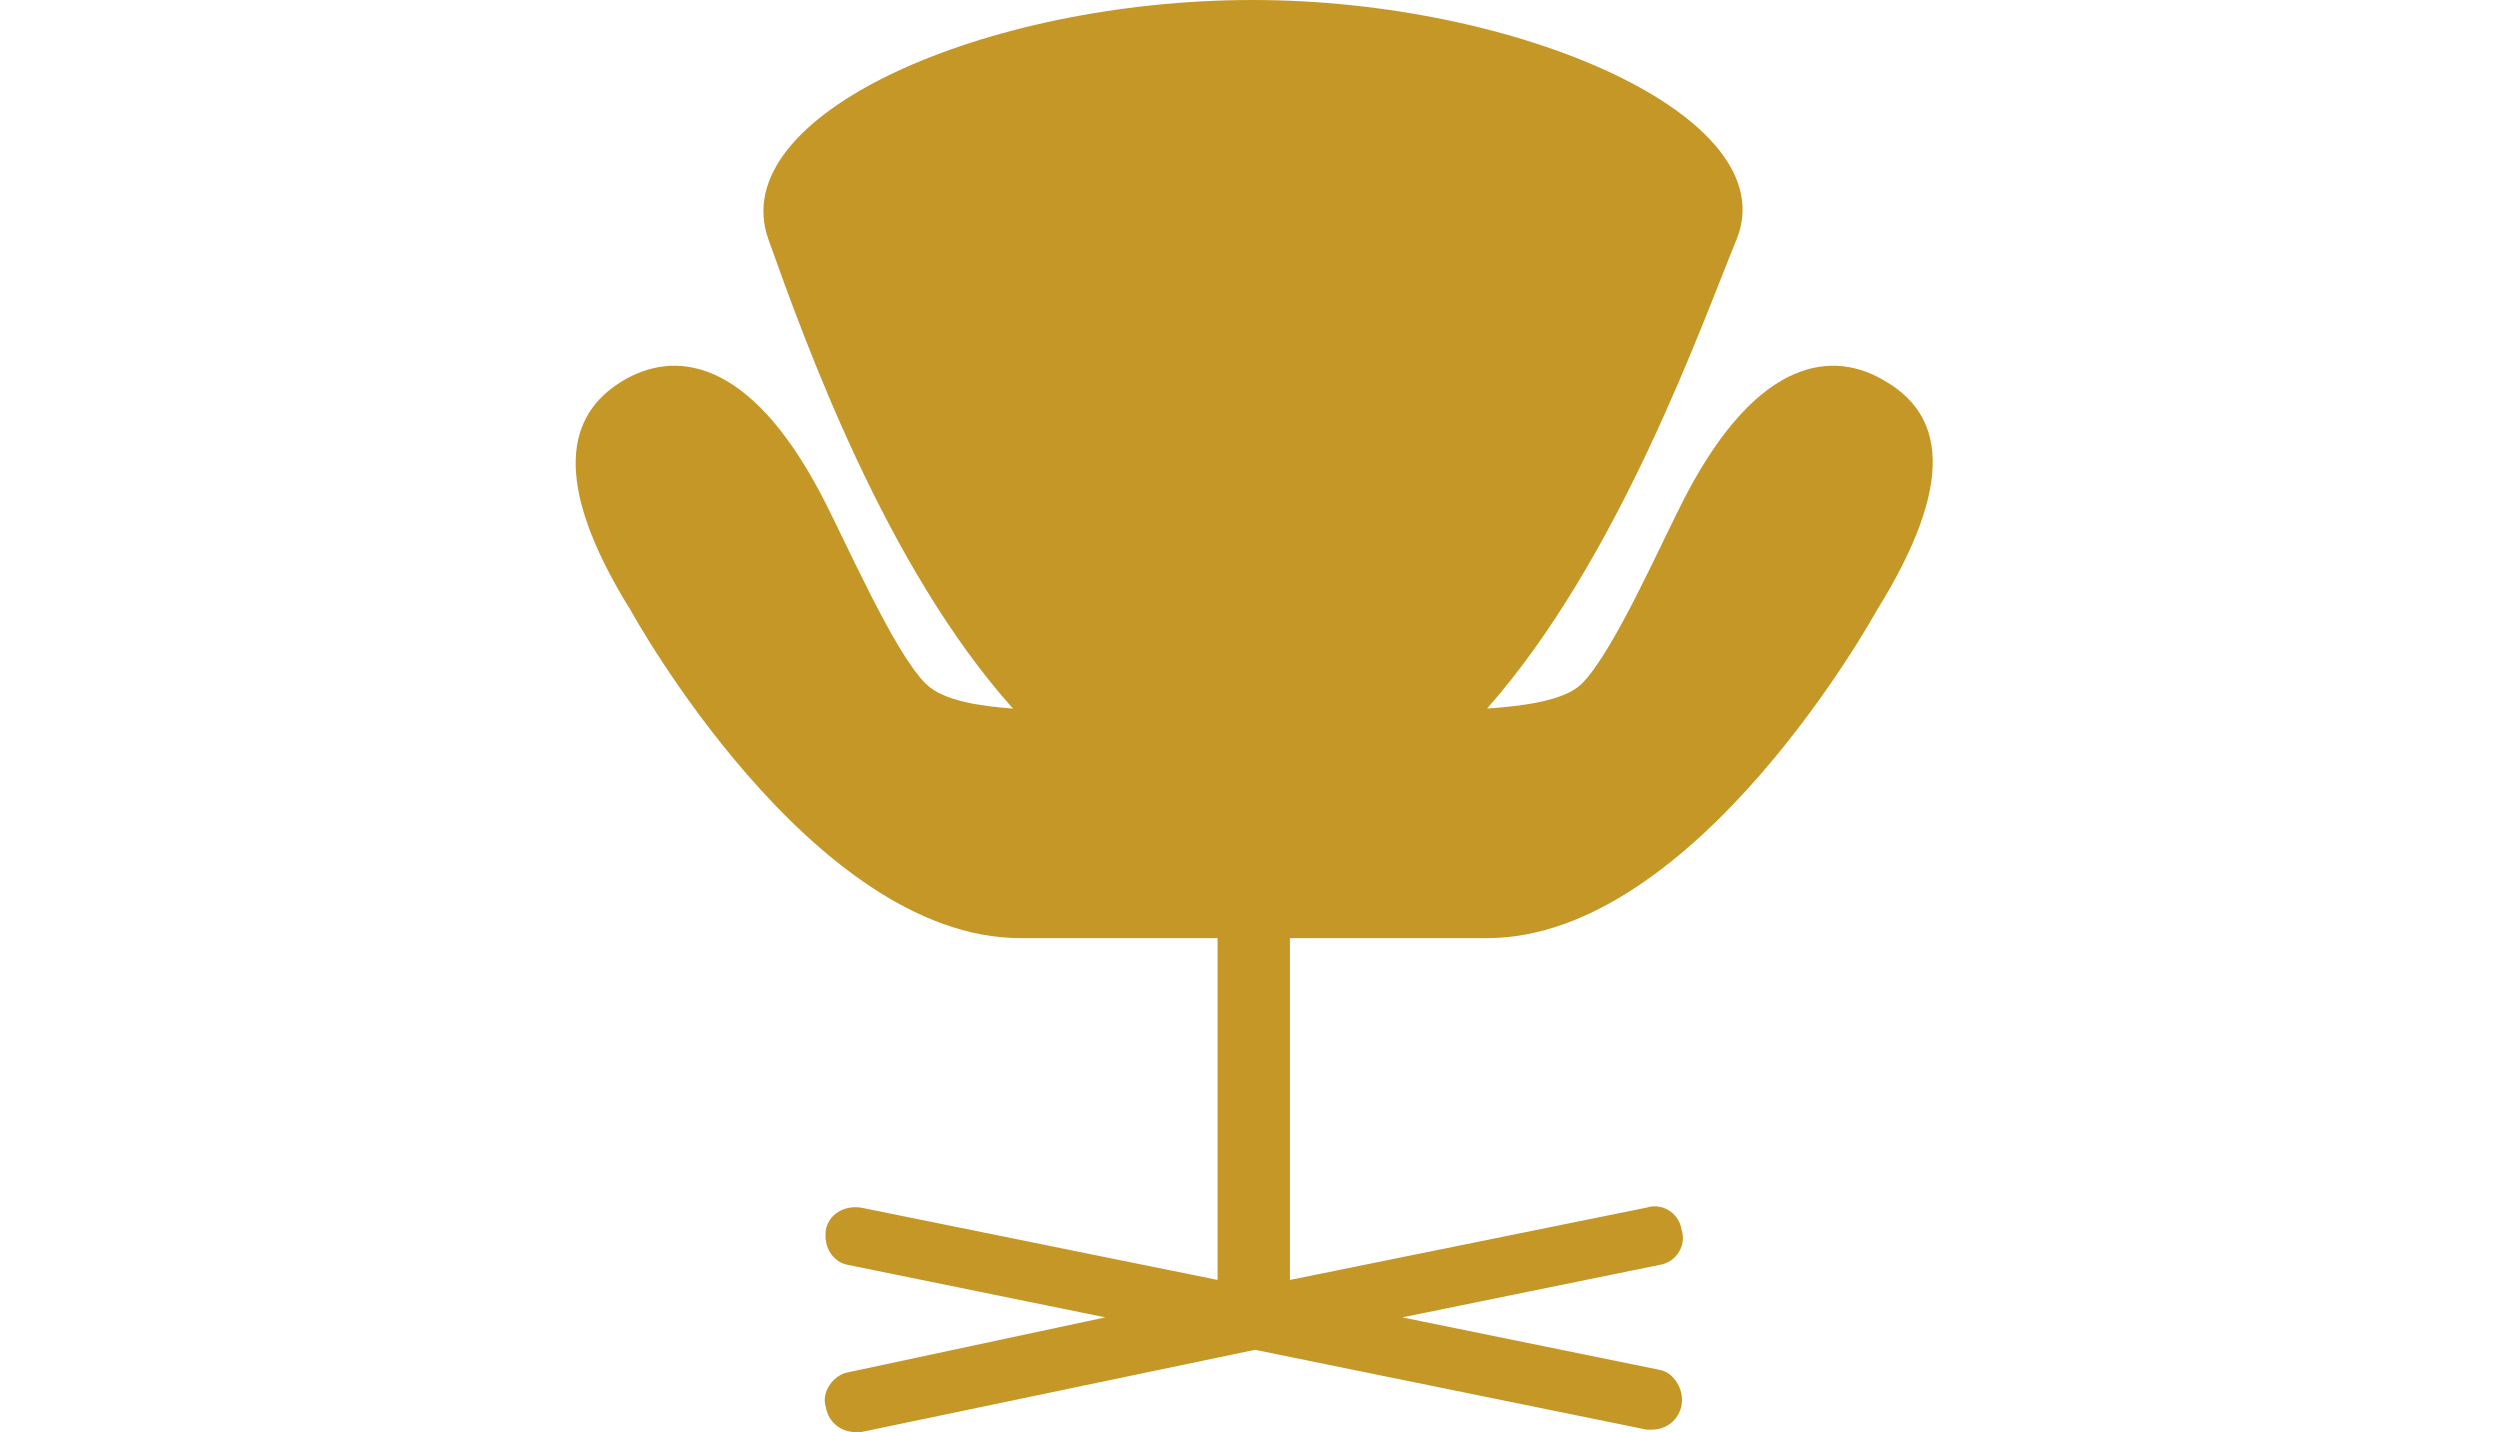<?xml version="1.0" encoding="utf-8"?>
<!-- Generator: Adobe Illustrator 19.0.0, SVG Export Plug-In . SVG Version: 6.00 Build 0)  -->
<svg version="1.1" id="Layer_1" xmlns="http://www.w3.org/2000/svg" xmlns:xlink="http://www.w3.org/1999/xlink" x="0px" y="0px"
	 viewBox="0 0 100.2 57.4" style="enable-background:new 0 0 100.2 57.4;" xml:space="preserve">
<style type="text/css">
	.st0{clip-path:url(#SVGID_2_);fill:#C59727;}
</style>
<g>
	<defs>
		<rect id="SVGID_1_" x="-471.5" y="0" width="860.6" height="57.4"/>
	</defs>
	<clipPath id="SVGID_2_">
		<use xlink:href="#SVGID_1_"  style="overflow:visible;"/>
	</clipPath>
	<path class="st0" d="M174.4,17.3c0-4.7,3.8-8.5,8.5-8.5h19.2c3,0,5.6,1.5,7.1,3.8c1.5-2.3,4.2-3.8,7.1-3.8h19.2
		c4.7,0,8.5,3.8,8.5,8.5v0.4h2.1V9.4c0-5.2-4.2-9.4-9.4-9.4h-55.2c-5.2,0-9.4,4.2-9.4,9.4v8.3h2.1V17.3z"/>
	<path class="st0" d="M250.8,21.7h-83.1c-2,0-3.6,1.6-3.6,3.6v20.8c0,2,1.6,3.6,3.6,3.6h1.5l-1.8,5c-0.4,1,0.2,2.2,1.2,2.5
		c0.2,0.1,0.4,0.1,0.7,0.1c0.8,0,1.6-0.5,1.9-1.3l2.2-6.3h71.6l2.2,6.3c0.3,0.8,1.1,1.3,1.9,1.3c0.2,0,0.4,0,0.7-0.1
		c1-0.4,1.6-1.5,1.2-2.5l-1.8-5h1.5c2,0,3.6-1.6,3.6-3.6V25.3C254.4,23.3,252.8,21.7,250.8,21.7"/>
	<path class="st0" d="M216.4,12.8c-2.5,0-4.6,2-4.6,4.6v0.4h28.3v-0.4c0-2.5-2-4.6-4.6-4.6H216.4z"/>
	<path class="st0" d="M182.9,12.8c-2.5,0-4.6,2-4.6,4.6v0.4h28.3v-0.4c0-2.5-2-4.6-4.6-4.6H182.9z"/>
	<path class="st0" d="M75.6,15.3c-2.1-1.3-5.1-1-8,4.5c-1,1.9-2.9,6.3-4.2,7.6c-0.7,0.7-2.4,0.9-3.8,1c5.3-6,8.6-15.4,10-18.8
		C71.6,4.7,60.9,0,50.2,0C39.5,0,29,4.6,30.8,9.6c1.5,4.2,4.7,13.1,9.8,18.8c-1.3-0.1-2.8-0.3-3.5-1c-1.3-1.3-3.2-5.7-4.2-7.6
		c-2.9-5.5-5.9-5.8-8-4.5c-2.1,1.3-2.9,3.9,0.4,9.2c0,0,7.2,13.1,15.6,13.1v0l7.9,0v13.7l-14.3-2.9c-0.7-0.1-1.3,0.3-1.4,0.9
		c-0.1,0.7,0.3,1.3,0.9,1.4l10.3,2.1L34,55c-0.6,0.1-1.1,0.8-0.9,1.4c0.1,0.6,0.6,1,1.2,1c0.1,0,0.2,0,0.2,0l15.8-3.3L66,57.3
		c0.1,0,0.2,0,0.2,0c0.6,0,1.1-0.4,1.2-1c0.1-0.6-0.3-1.3-0.9-1.4l-10.3-2.1l10.3-2.1c0.7-0.1,1.1-0.8,0.9-1.4
		c-0.1-0.7-0.8-1.1-1.4-0.9l-14.3,2.9V37.6h7.9l0,0c8.4,0,15.6-13.1,15.6-13.1C78.5,19.2,77.8,16.6,75.6,15.3"/>
	<path class="st0" d="M-67.9,20.6h-24.6c-1.1,0-2-0.9-2-2c0-1.1,0.9-2,2-2h24.6c1.1,0,2,0.9,2,2C-65.8,19.6-66.8,20.6-67.9,20.6
		 M-67.9,29.9h-24.6c-1.1,0-2-0.9-2-2s0.9-2,2-2h24.6c1.1,0,2,0.9,2,2S-66.8,29.9-67.9,29.9 M-61.5,0h-94.5c-1.5,0-2.7,1.2-2.7,2.7
		v52.1c0,1.5,1.2,2.7,2.7,2.7h2c1.5,0,2.7-1.2,2.7-2.7V15.8h54.6v16.3c0,1.5,1.2,2.7,2.7,2.7h27.9v20c0,1.5,1.2,2.7,2.7,2.7h2
		c1.5,0,2.7-1.2,2.7-2.7V2.7C-58.9,1.2-60.1,0-61.5,0"/>
	<path class="st0" d="M-265.6,39.7h-4.4c-0.8,0-1.5-0.7-1.5-1.5c0-0.8,0.7-1.5,1.5-1.5h4.4c0.8,0,1.5,0.7,1.5,1.5
		C-264.1,39-264.8,39.7-265.6,39.7 M-238.2,26.6h-59.3c-1.3,0-2.4,1.1-2.4,2.4v18.3c0,1.3,1.1,2.4,2.4,2.4h3.5l-1.6,5.8
		c-0.2,0.8,0.2,1.6,1,1.8c0.1,0,0.3,0,0.4,0c0.6,0,1.2-0.4,1.4-1.1l1.8-6.6h46.1l1.8,6.6c0.2,0.7,0.8,1.1,1.4,1.1c0.1,0,0.3,0,0.4,0
		c0.8-0.2,1.2-1,1-1.8l-1.6-5.8h3.5c1.3,0,2.4-1.1,2.4-2.4V29C-235.8,27.7-236.9,26.6-238.2,26.6"/>
	<path class="st0" d="M-265.6,13h-4.4c-0.8,0-1.5-0.7-1.5-1.5c0-0.8,0.7-1.5,1.5-1.5h4.4c0.8,0,1.5,0.7,1.5,1.5
		C-264.1,12.4-264.8,13-265.6,13 M-238.2,0h-59.3c-1.3,0-2.4,1.1-2.4,2.4v18.3c0,1.3,1.1,2.4,2.4,2.4h59.3c1.3,0,2.4-1.1,2.4-2.4
		V2.4C-235.8,1.1-236.9,0-238.2,0"/>
	<path class="st0" d="M-463.3,15.7c2.7,0.5,4.7,2.9,4.7,5.8v7.7h29.9V0h-32.9c-0.7,0-1.4,0.3-1.9,0.8c-0.5,0.5-0.7,1.1-0.7,1.7
		C-464.1,5-463.8,9.4-463.3,15.7z"/>
	<path class="st0" d="M-389.2,19.3c-1.1,0-2.1,0.9-2.1,2.1v8.5c1.7,1,2.8,2.8,2.8,4.9v6.9c0,0.5,0,0.9-0.2,1.3
		c-0.4,1.1-1.1,2.7-2.9,3.7l2.4,9.3c0.2,0.9,1,1.4,1.8,1.4c0.2,0,0.3,0,0.5-0.1c1-0.3,1.6-1.3,1.4-2.3l-2.9-11.1h2.1
		c1.1,0,2-0.9,2.1-2.2c0.2-4.9,1.8-18.9,2-20.4c0-1.1-1-2-2.1-2H-389.2z"/>
	<path class="st0" d="M-469.4,19.3c-1.1,0-2,0.9-2.1,2c0.2,1.6,1.8,15.5,2,20.4c0.1,1.2,1,2.2,2.1,2.2h2.1l-2.9,11.1
		c-0.3,1,0.3,2,1.4,2.3c0.2,0,0.3,0.1,0.5,0.1c0.8,0,1.6-0.6,1.8-1.4l2.4-9.3c-1.6-1.2-2.7-2.7-2.9-3.7c-0.1-0.4-0.2-0.9-0.2-1.4
		v-6.9c0-2.1,1.1-3.9,2.8-4.9v-8.5c0-1.1-0.9-2.1-2.1-2.1H-469.4z"/>
	<path class="st0" d="M-395.1,21.4c0-2.9,2-5.2,4.7-5.8c0.5-6.2,0.8-10.7,0.9-13.2c0-0.6-0.2-1.2-0.7-1.7c-0.5-0.5-1.2-0.8-1.9-0.8
		h-32.9v29.1h29.9V21.4z"/>
	<path class="st0" d="M-394.1,32.9h-65.4c-1,0-1.9,0.8-1.9,1.9v6.9c0,0.6,0.3,1.2,0.8,1.5h0c0,0,0,0,0,0c0.3,0.2,0.7,0.3,1.1,0.3
		h65.4c0.4,0,0.8-0.1,1.1-0.3c0,0,0,0,0,0c0.5-0.3,0.8-0.9,0.8-1.5v-6.9C-392.3,33.8-393.1,32.9-394.1,32.9"/>
	<path class="st0" d="M389.1,30.8l-6.5-28.5C382.3,1.1,381,0,379.7,0h-22.9c-1.3,0-2.6,1.1-2.9,2.3l-6.5,28.5
		c-0.1,0.5,0,0.9,0.2,1.3c0.3,0.3,0.7,0.5,1.2,0.5h6.4v4.9c-0.8,0.4-1.4,1.3-1.4,2.3c0,1.4,1.2,2.6,2.6,2.6c1.4,0,2.6-1.2,2.6-2.6
		c0-1-0.6-1.9-1.4-2.3v-4.9h29.9c0.5,0,0.9-0.2,1.2-0.5C389.1,31.8,389.2,31.3,389.1,30.8"/>
	<path class="st0" d="M379.2,54.9h-9.7V35.1H367v19.8h-9.7c-0.7,0-1.2,0.6-1.2,1.2c0,0.7,0.6,1.2,1.2,1.2h21.8
		c0.7,0,1.2-0.6,1.2-1.2C380.4,55.4,379.8,54.9,379.2,54.9"/>
</g>
</svg>
